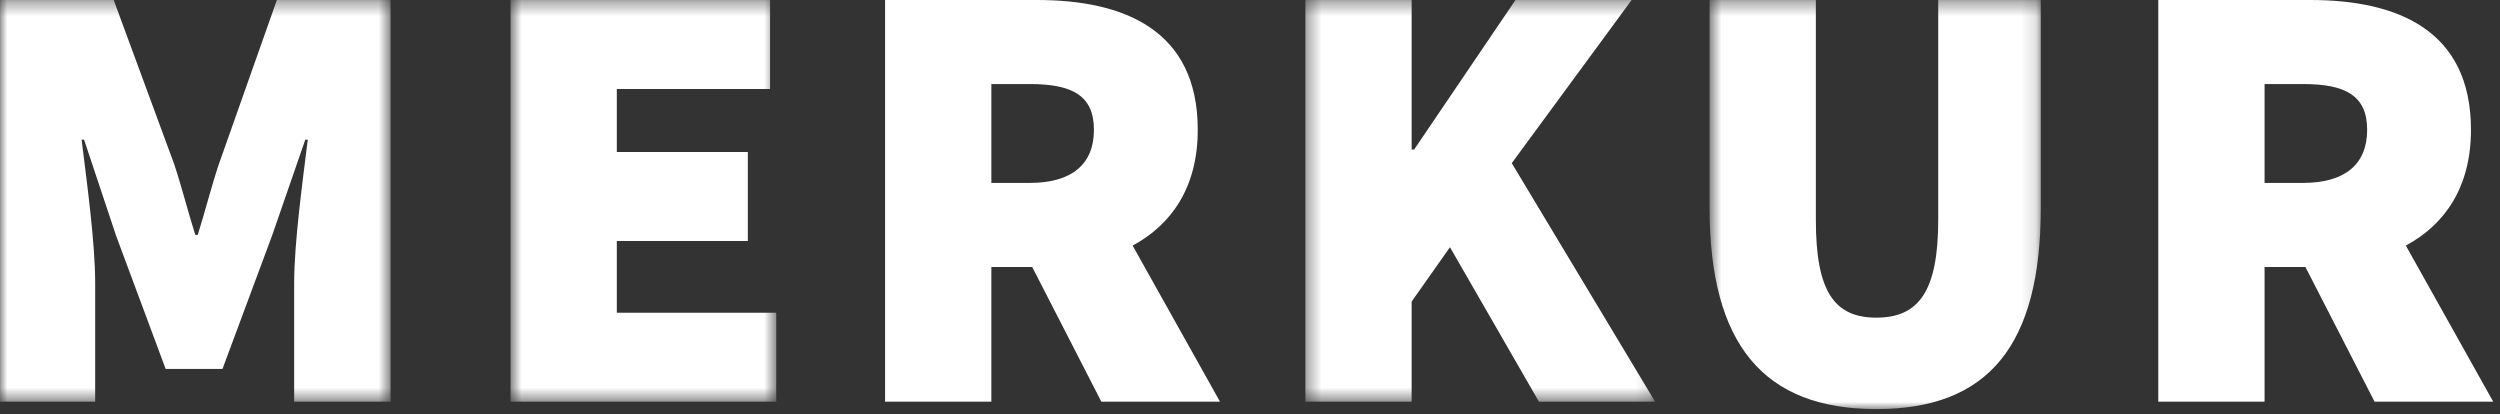 <svg height="29" width="175" xmlns="http://www.w3.org/2000/svg" xmlns:xlink="http://www.w3.org/1999/xlink"><rect width="100%" height="100%" fill="#333333" stroke="none"/><mask id="a" fill="#fff"><path d="m.001.363h27.339v28.118h-27.339z" fill="#fff" fill-rule="evenodd"/></mask><mask id="b" fill="#fff"><path d="m.737.363h18.601v28.118h-18.601z" fill="#fff" fill-rule="evenodd"/></mask><mask id="c" fill="#fff"><path d="m.375.363h24.484v28.118h-24.484z" fill="#fff" fill-rule="evenodd"/></mask><mask id="d" fill="#fff"><path d="m.669.363h23.187v28.637h-23.187z" fill="#fff" fill-rule="evenodd"/></mask><g fill="#fff" fill-rule="evenodd"><path d="m15.313 11.87c-.519 1.557-.952 3.288-1.47 4.932h-.174c-.519-1.644-.952-3.375-1.47-4.932l-4.241-11.507h-7.956v28.117h6.66v-8.305c0-2.855-.604-7.224-.951-10.036h.173l2.25 6.748 3.46 9.3h3.98l3.46-9.3 2.336-6.748h.174c-.346 2.812-.953 7.18-.953 10.036v8.305h6.75v-28.117h-7.96l-4.067 11.507z" mask="url(#a)" transform="translate(0 -.363)"/><path d="m8.177 17.234h9.171v-6.229h-9.171v-4.413h10.728v-6.229h-18.168v28.118h18.601v-6.229h-11.161z" mask="url(#b)" transform="translate(35 -.363)"/><path d="m69.395 5.883h2.682c2.942 0 4.499.78 4.499 3.201 0 2.423-1.557 3.72-4.499 3.72h-2.682v-6.92zm14.448 3.201c0-7.008-5.191-9.084-11.247-9.084h-10.641v28.118h7.44v-9.43h2.859l4.841 9.43h8.306l-6.117-10.928c2.736-1.474 4.559-4.09 4.559-8.106z"/><path d="m23.215.363h-8.132l-7.095 10.469h-.173v-10.469h-7.44v28.118h7.44v-7.008l2.682-3.806 6.229 10.814h8.133l-10.036-16.698z" mask="url(#c)" transform="translate(91 -.363)"/><path d="m16.675 15.763c0 5.018-1.384 6.835-4.326 6.835s-4.239-1.817-4.239-6.835v-15.4h-7.44v14.535c0 9.602 3.805 14.102 11.68 14.102 7.872 0 11.506-4.5 11.506-14.102v-14.535h-7.18v15.4z" mask="url(#d)" transform="translate(119 -.363)"/><path d="m158.52 5.883h2.682c2.942 0 4.499.78 4.499 3.201 0 2.423-1.557 3.72-4.499 3.72h-2.682v-6.92zm16.006 22.235-6.117-10.928c2.736-1.474 4.559-4.09 4.559-8.106 0-7.008-5.191-9.084-11.247-9.084h-10.641v28.118h7.44v-9.43h2.859l4.841 9.43z"/></g></svg>